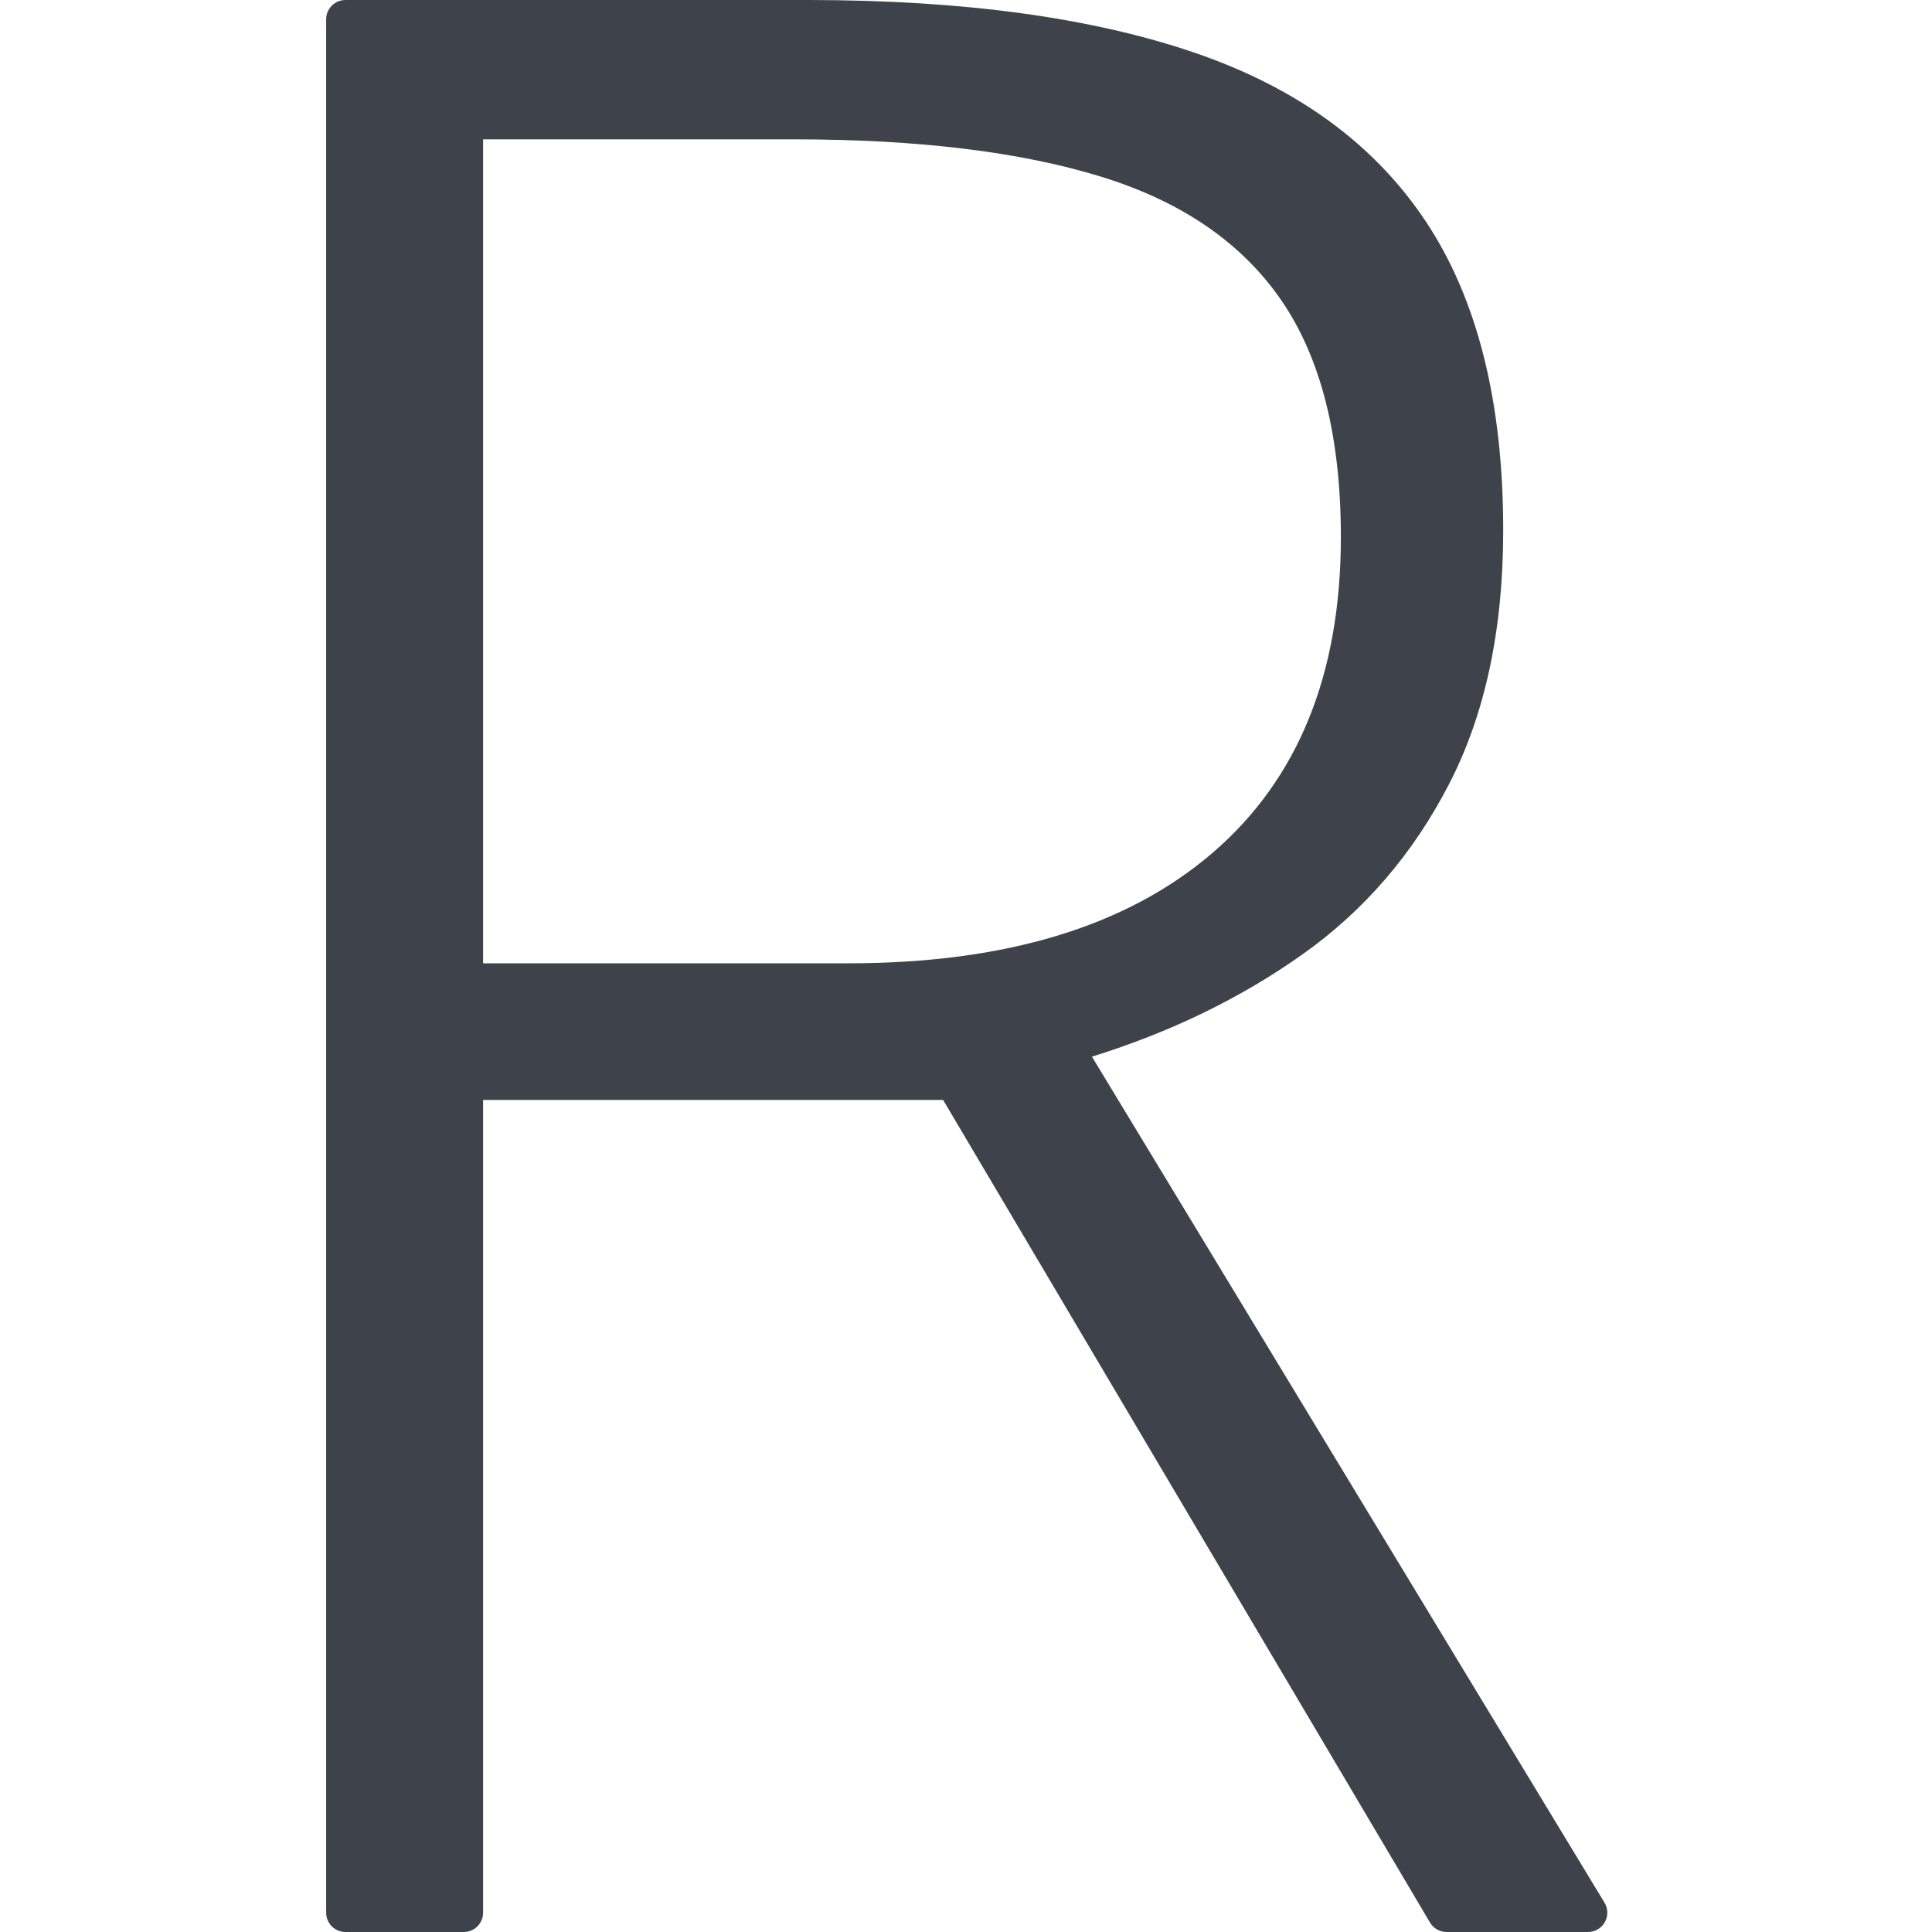 <?xml version="1.0" encoding="UTF-8"?>
<svg width="100px" height="100px" viewBox="0 0 100 100" version="1.1" xmlns="http://www.w3.org/2000/svg" xmlns:xlink="http://www.w3.org/1999/xlink">
    <title>R24-favico-logo</title>
       <style>
        #R24 {
            fill: #3E434B;
        }
        @media (prefers-color-scheme: dark) {
            #R24 {
                fill: #FFFFFF;
            }
        }
    </style>
    <g id="logo" stroke="none" stroke-width="1" fill="none" fill-rule="evenodd">
        <g id="R24" transform="translate(16.882, 0)" fill="#334255" fill-rule="nonzero">
            <path d="M24.93,0 C32.96,0 39.636,0.91 44.958,2.731 C50.28,4.552 54.272,7.47 56.933,11.485 C59.594,15.5 60.924,20.822 60.924,27.451 C60.924,32.586 59.991,36.963 58.123,40.581 C56.256,44.199 53.723,47.141 50.525,49.405 C47.327,51.669 43.697,53.431 39.636,54.692 L66.167,98.482 C66.453,98.954 66.302,99.569 65.83,99.855 C65.674,99.95 65.494,100 65.312,100 L57.993,100 C57.64,100 57.313,99.813 57.133,99.509 L31.933,56.933 L31.933,56.933 L8.123,56.933 L8.123,99 C8.123,99.552 7.676,100 7.123,100 L1,100 C0.448,100 3.38176876e-17,99.552 0,99 L0,1 C-2.8967998e-16,0.448 0.448,7.3376919e-16 1,0 L24.93,0 L24.93,0 Z M24.23,7.213 L8.123,7.213 L8.123,49.86 L27.031,49.86 C35.154,49.86 41.433,47.958 45.868,44.153 C50.303,40.348 52.521,34.897 52.521,27.801 C52.521,22.619 51.494,18.534 49.44,15.546 C47.386,12.558 44.269,10.423 40.091,9.139 C35.913,7.855 30.626,7.213 24.23,7.213 Z" id="Shape"></path>
        </g>
    </g>
</svg>